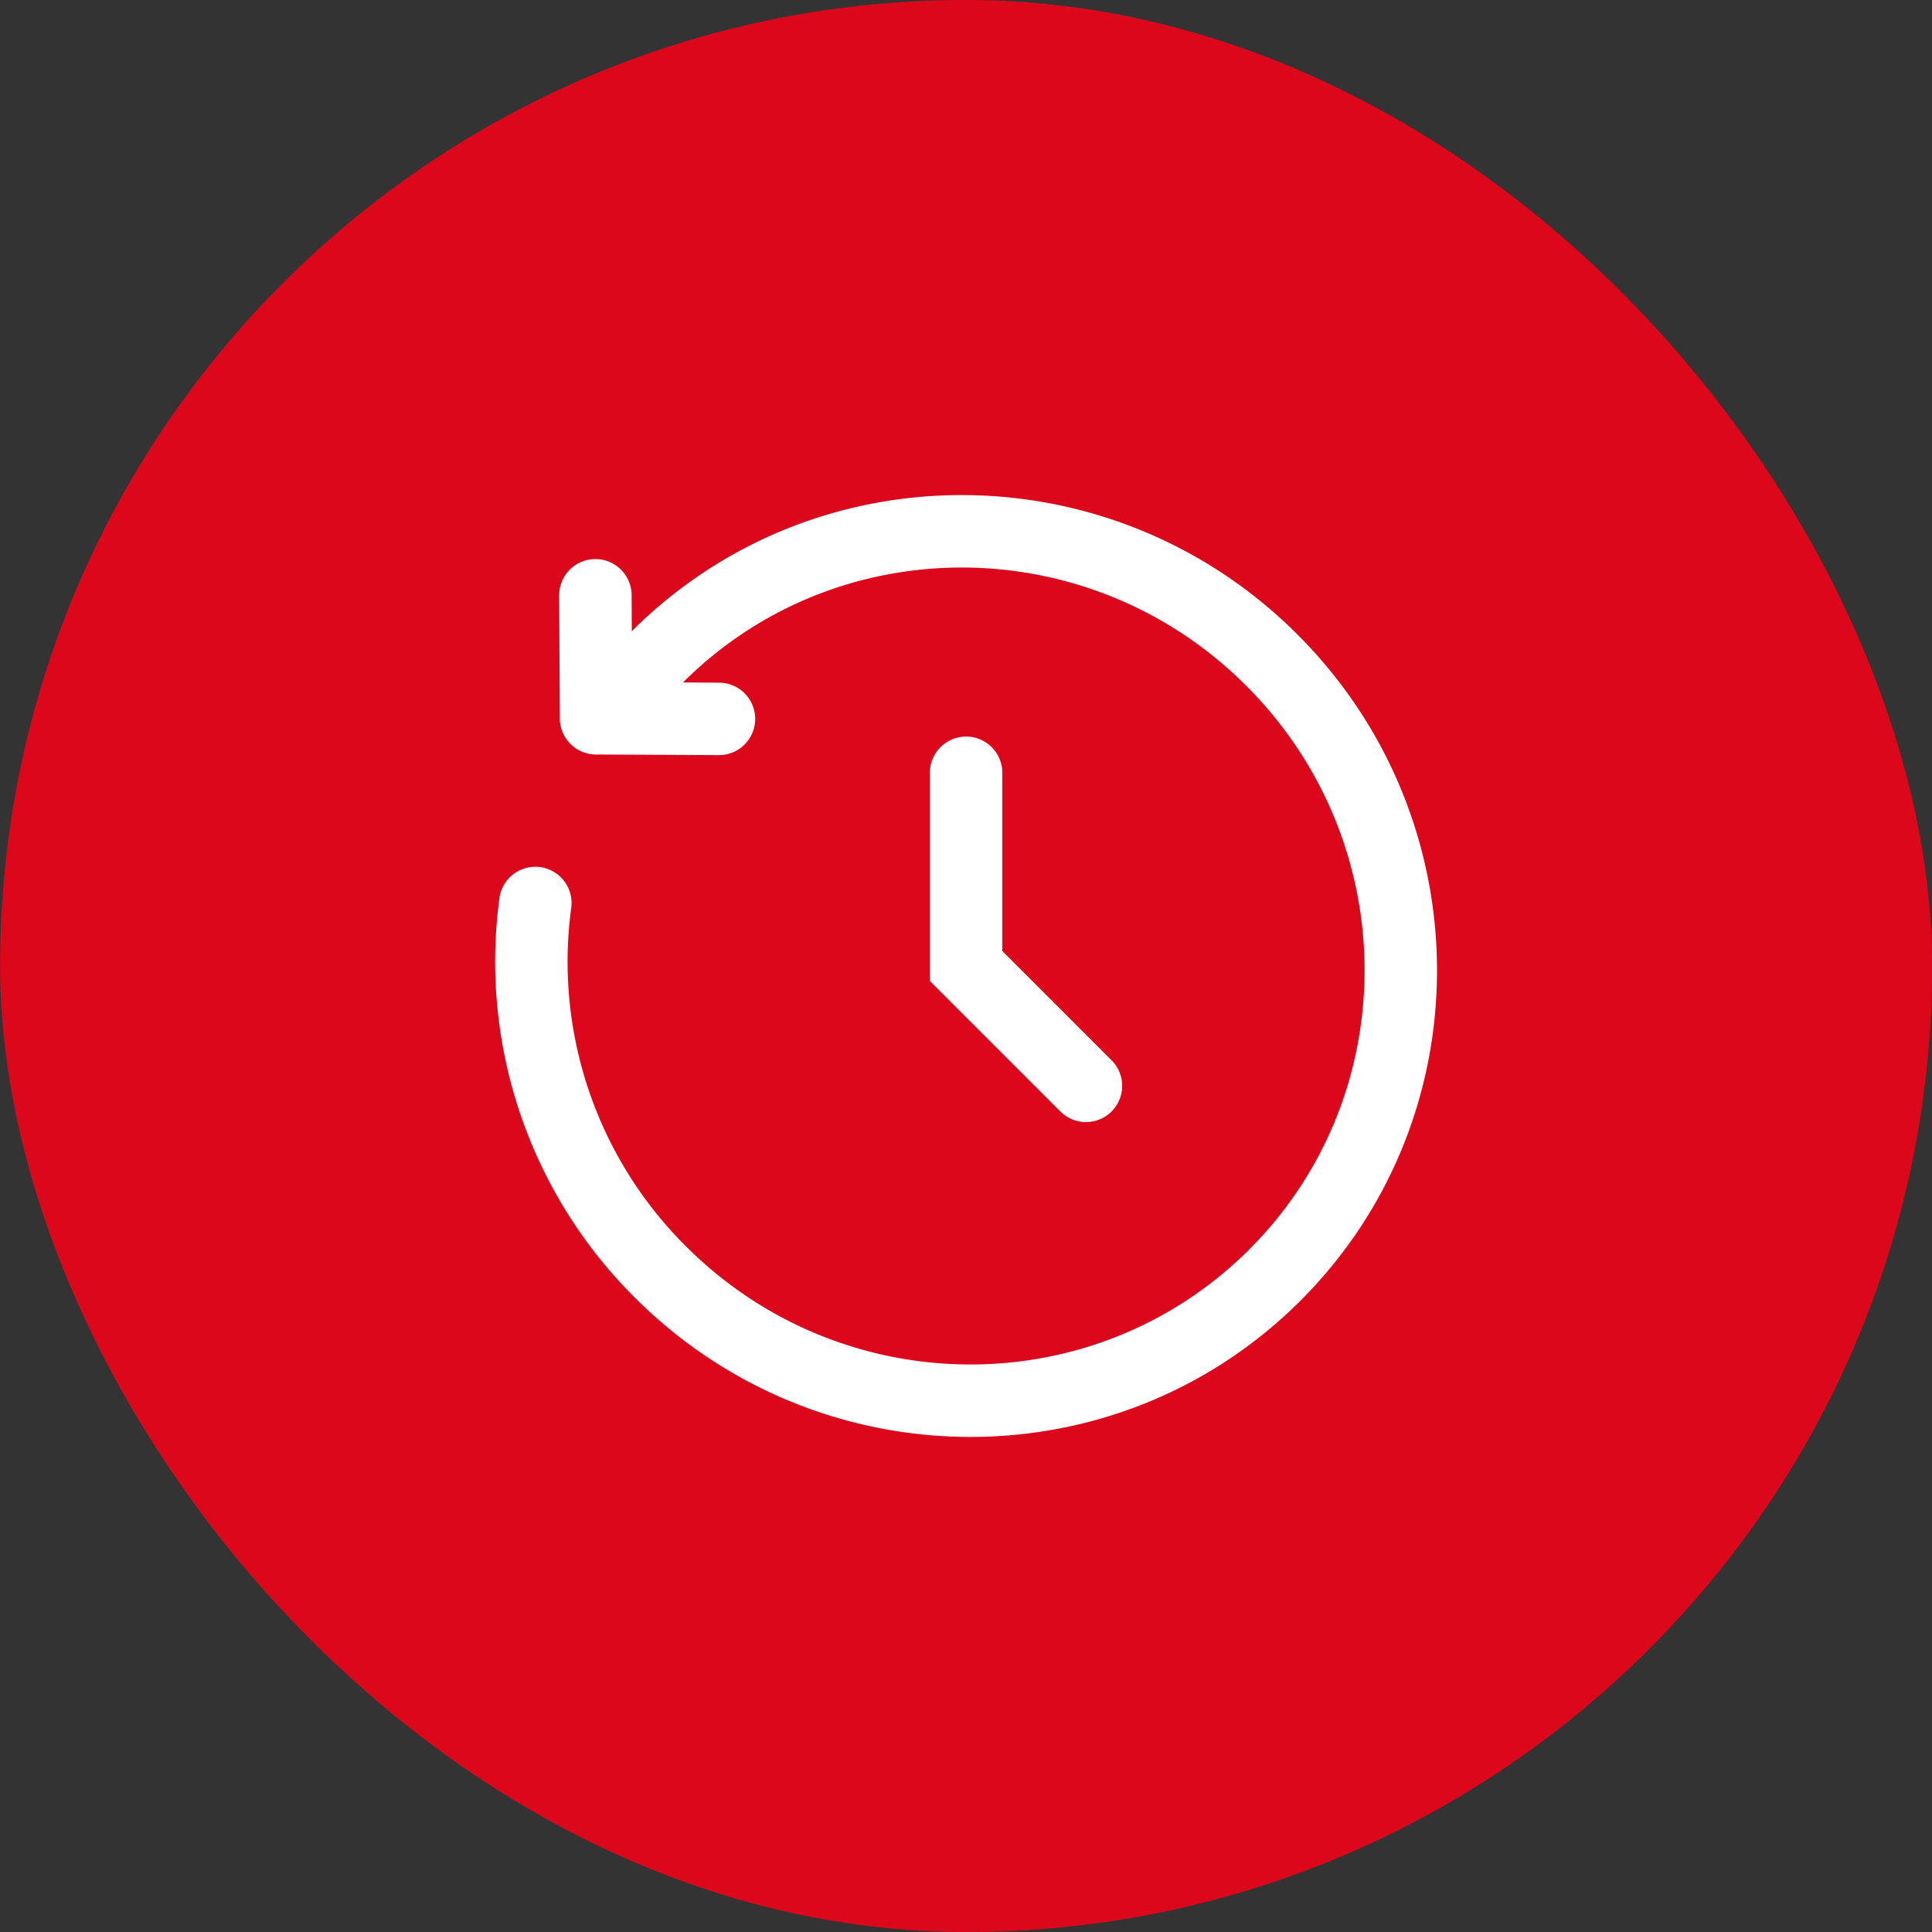 <svg xmlns="http://www.w3.org/2000/svg" width="40" height="40" fill="none" viewBox="0 0 40 40"><rect x="0" y="0" width="40" height="40" fill="#333333" stroke="none"/><rect width="40" height="40" x=".002" fill="#DD071C" rx="20"/><path fill="#fff" fill-rule="evenodd" d="M13.08 13.069c3.796-3.79 9.966-3.75 13.784.069 3.82 3.82 3.859 9.993.064 13.788s-9.968 3.757-13.788-.064a9.81 9.81 0 0 1-2.798-8.28.75.75 0 0 1 1.486.203 8.31 8.31 0 0 0 2.372 7.017c3.245 3.244 8.468 3.263 11.667.064 3.2-3.2 3.181-8.423-.064-11.667-3.242-3.243-8.462-3.264-11.662-.07l.748.005a.75.75 0 1 1-.007 1.5l-2.546-.013a.75.75 0 0 1-.746-.747l-.013-2.545a.75.75 0 0 1 1.5-.008zm6.922 2.181a.75.75 0 0 1 .75.75v3.69l2.28 2.28a.75.75 0 0 1-1.06 1.06l-2.72-2.72V16a.75.75 0 0 1 .75-.75" clip-rule="evenodd"/></svg>